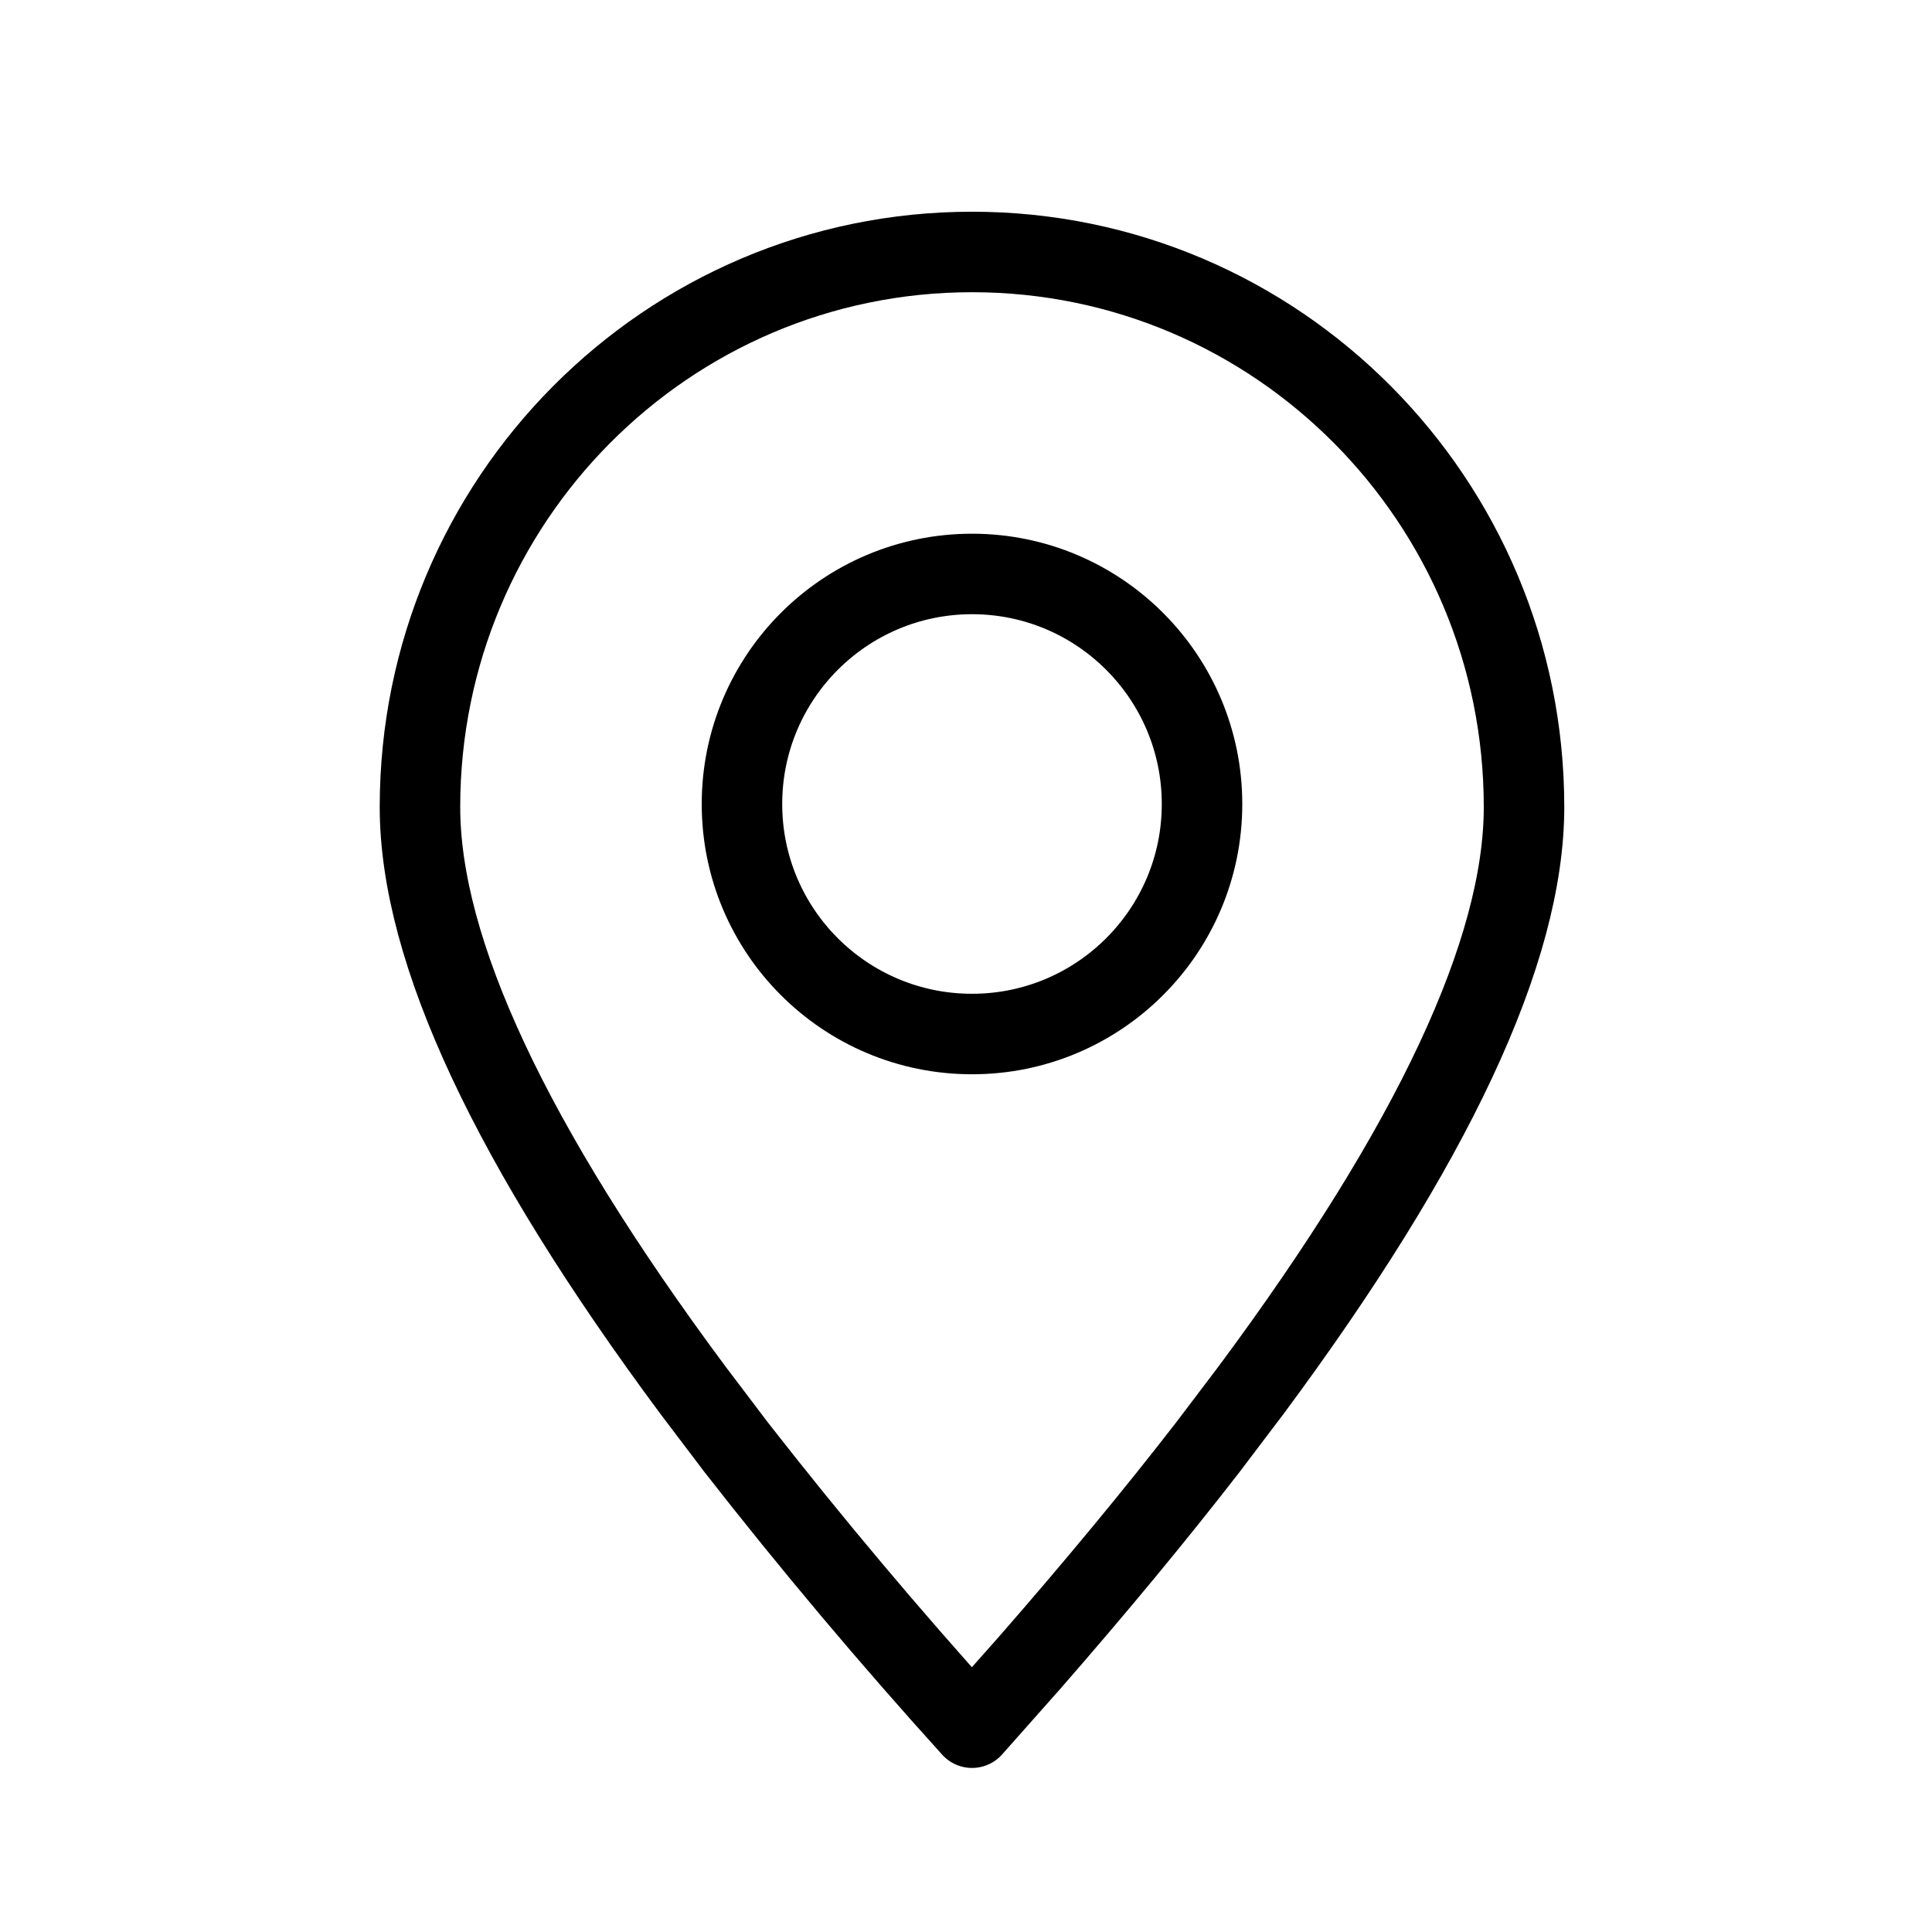 <svg width="24" height="24" viewBox="0 0 24 24" fill="none" xmlns="http://www.w3.org/2000/svg">
<g id="system-uicons:location">
<g id="Group">
<path id="Vector" fill-rule="evenodd" clip-rule="evenodd" d="M12.075 21.462L12.796 20.649C13.614 19.712 14.35 18.823 15.005 17.977L15.545 17.264C17.802 14.223 18.932 11.809 18.932 10.025C18.932 6.217 15.862 3.13 12.075 3.13C8.287 3.13 5.217 6.217 5.217 10.025C5.217 11.809 6.346 14.223 8.604 17.264L9.144 17.977C10.078 19.174 11.056 20.336 12.075 21.462Z" stroke="black" stroke-linecap="round" stroke-linejoin="round"/>
<path id="Vector_2" d="M12.075 12.845C13.652 12.845 14.932 11.566 14.932 9.988C14.932 8.41 13.652 7.13 12.075 7.13C10.496 7.13 9.217 8.41 9.217 9.988C9.217 11.566 10.496 12.845 12.075 12.845Z" stroke="black" stroke-linecap="round" stroke-linejoin="round"/>
</g>
</g>
</svg>

